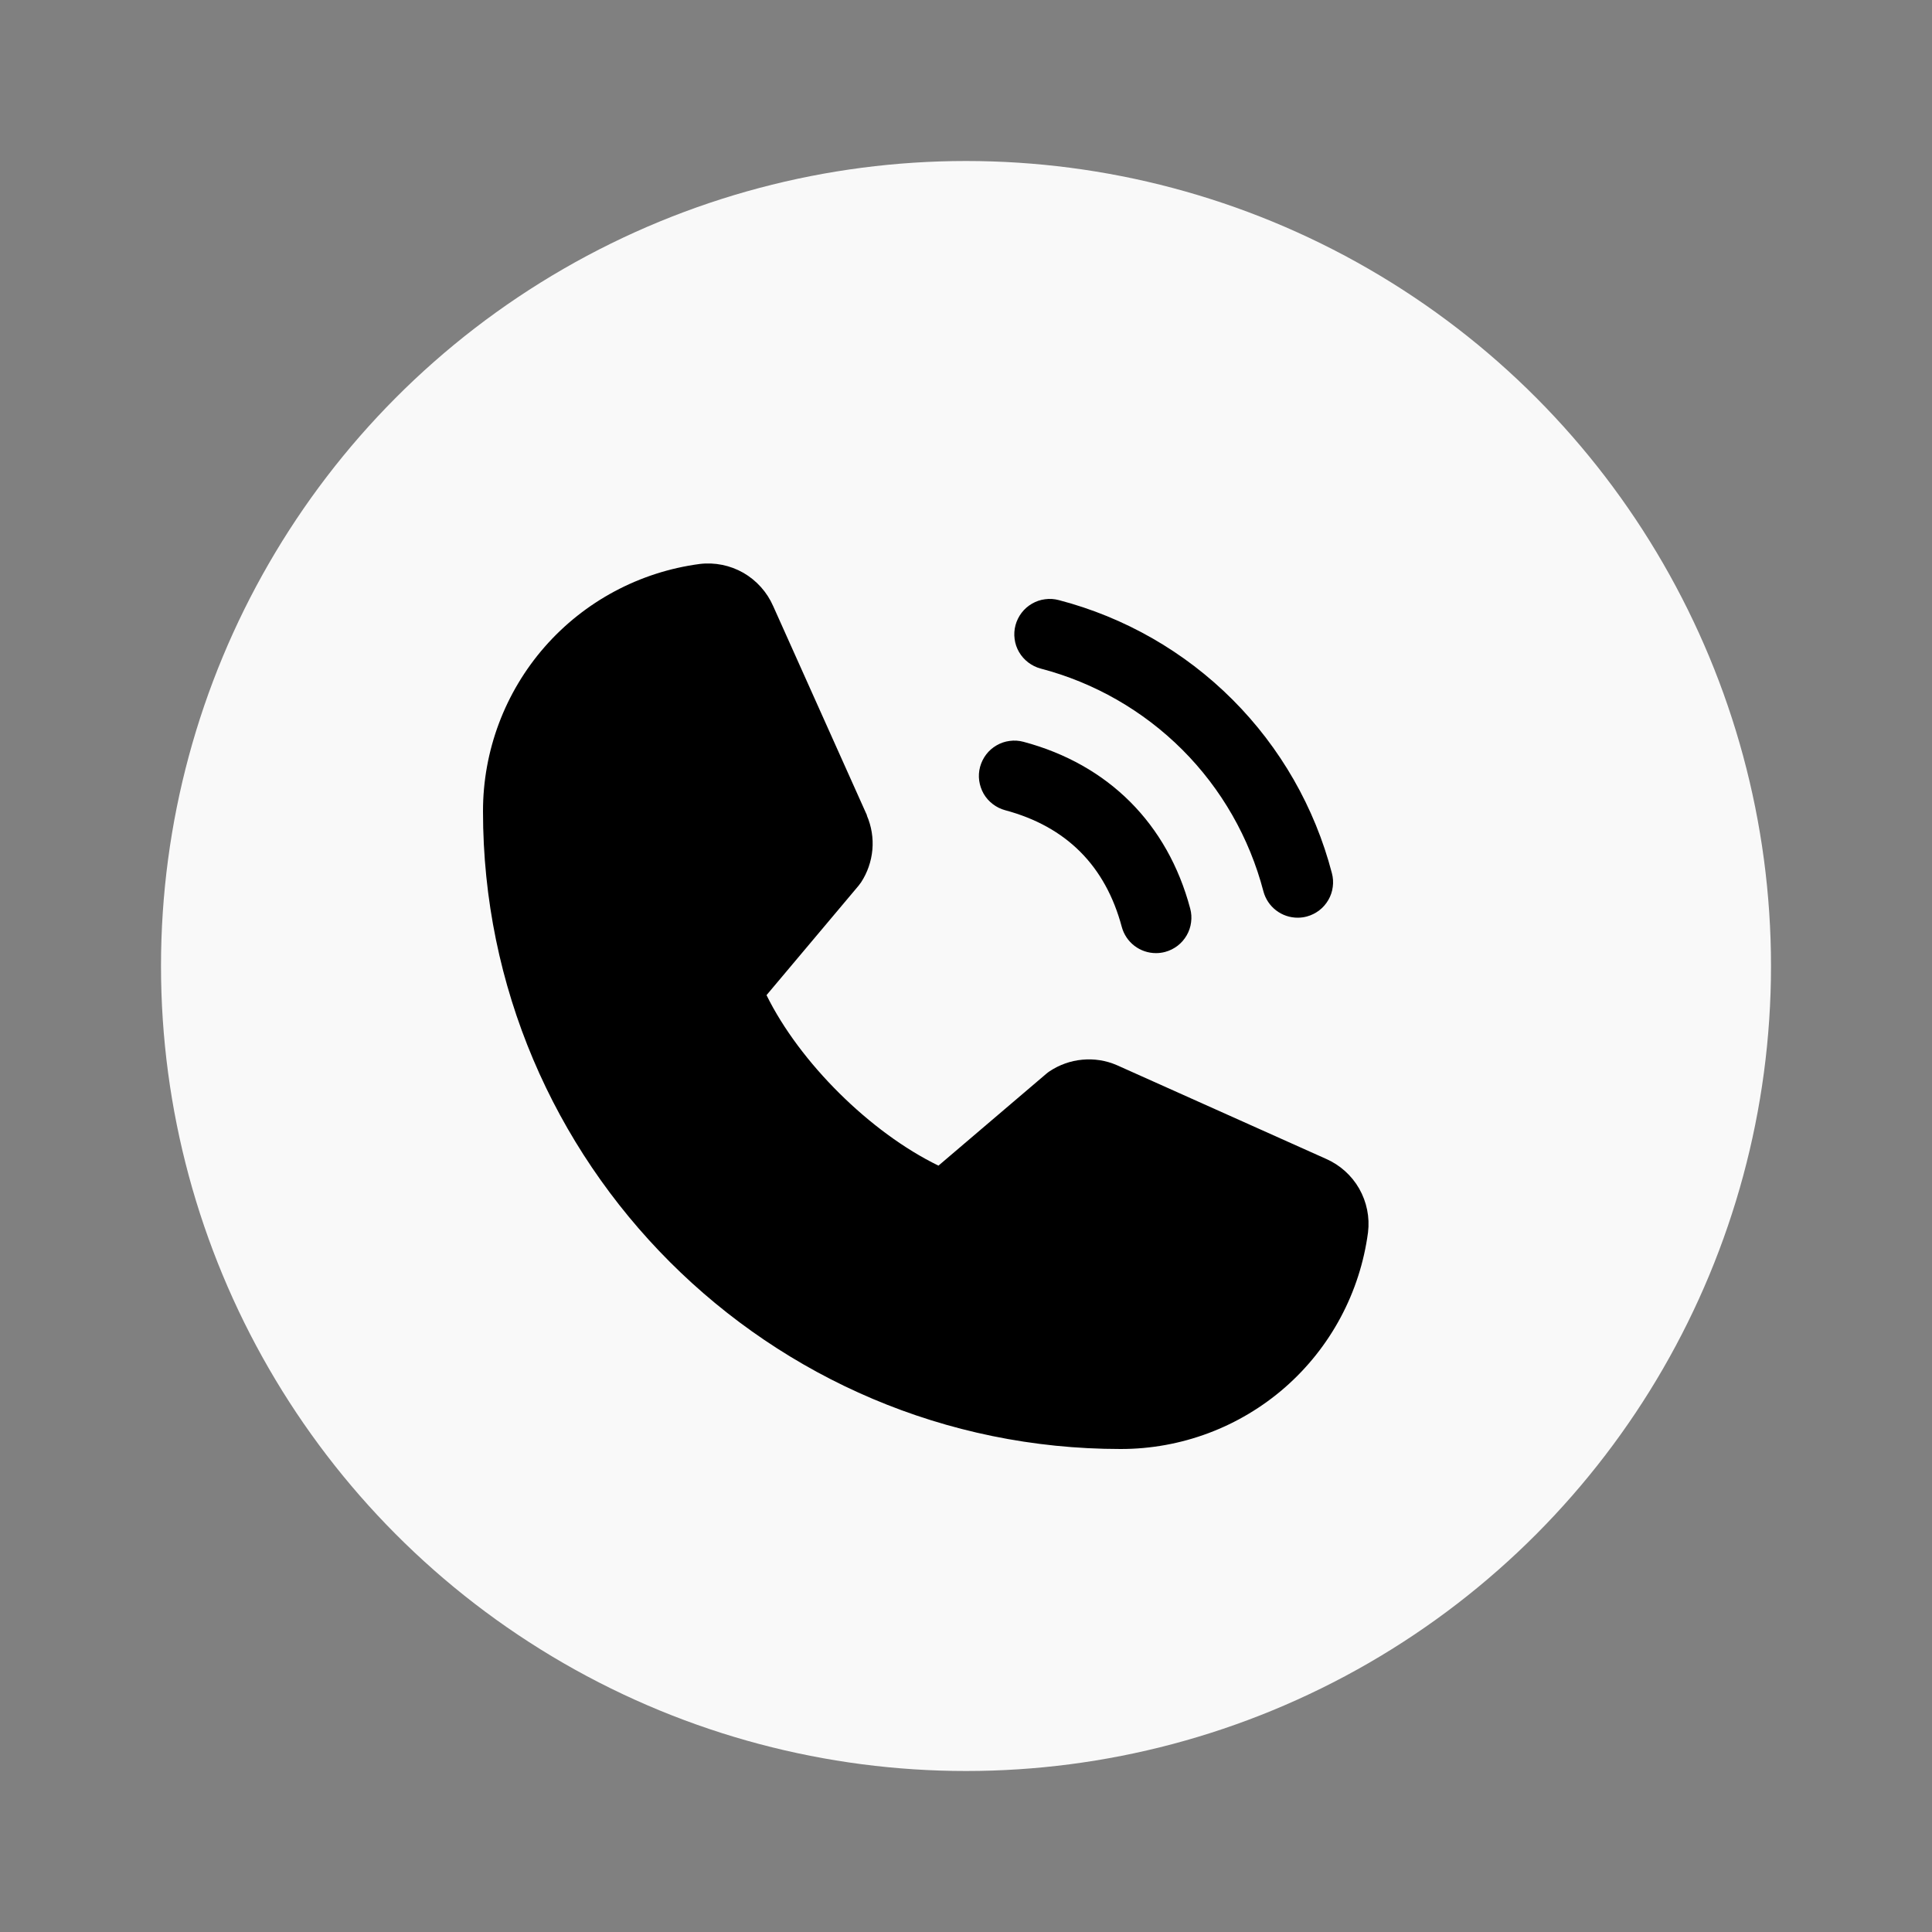 <?xml version="1.0" encoding="UTF-8"?> <svg xmlns="http://www.w3.org/2000/svg" width="24" height="24" viewBox="0 0 24 24" fill="none"><rect x="0" y="0" width="24" height="24" fill="#808080" stroke="none"/> <circle cx="12" cy="12" r="10" fill="#F9F9F9"></circle> <path d="M12.615 7.766C12.63 7.71 12.656 7.658 12.691 7.612C12.726 7.566 12.77 7.528 12.82 7.499C12.87 7.47 12.925 7.451 12.982 7.444C13.04 7.436 13.098 7.44 13.154 7.455C13.97 7.668 14.714 8.094 15.31 8.69C15.906 9.286 16.332 10.03 16.545 10.846C16.56 10.902 16.564 10.96 16.556 11.018C16.549 11.075 16.53 11.13 16.501 11.18C16.472 11.23 16.434 11.274 16.388 11.309C16.342 11.344 16.29 11.37 16.234 11.385C16.197 11.395 16.159 11.4 16.12 11.4C16.023 11.4 15.929 11.368 15.852 11.309C15.775 11.25 15.72 11.167 15.695 11.074C15.521 10.408 15.174 9.8 14.687 9.313C14.2 8.827 13.593 8.479 12.927 8.305C12.871 8.29 12.819 8.264 12.773 8.229C12.727 8.194 12.688 8.15 12.659 8.1C12.63 8.05 12.611 7.995 12.604 7.938C12.596 7.88 12.6 7.822 12.615 7.766ZM12.487 10.065C13.245 10.268 13.732 10.755 13.935 11.514C13.96 11.607 14.015 11.69 14.092 11.749C14.169 11.808 14.263 11.84 14.36 11.84C14.399 11.84 14.437 11.835 14.474 11.825C14.53 11.81 14.582 11.784 14.628 11.749C14.674 11.714 14.712 11.67 14.741 11.62C14.77 11.57 14.789 11.515 14.796 11.457C14.804 11.4 14.8 11.342 14.785 11.286C14.504 10.232 13.768 9.496 12.714 9.215C12.658 9.2 12.6 9.196 12.543 9.204C12.485 9.211 12.43 9.23 12.38 9.259C12.33 9.288 12.286 9.326 12.251 9.372C12.216 9.418 12.19 9.471 12.175 9.526C12.16 9.582 12.156 9.64 12.164 9.698C12.172 9.755 12.191 9.81 12.219 9.86C12.248 9.91 12.287 9.954 12.333 9.989C12.379 10.024 12.431 10.05 12.487 10.065ZM16.471 14.395L13.879 13.234L13.872 13.231C13.738 13.173 13.591 13.15 13.445 13.164C13.3 13.177 13.16 13.227 13.038 13.308C13.024 13.317 13.01 13.328 12.997 13.339L11.658 14.48C10.81 14.068 9.934 13.199 9.522 12.362L10.665 11.003C10.676 10.989 10.687 10.975 10.697 10.96C10.776 10.839 10.824 10.7 10.837 10.555C10.85 10.411 10.826 10.265 10.769 10.132V10.126L9.605 7.53C9.529 7.356 9.399 7.211 9.235 7.116C9.07 7.022 8.879 6.983 8.691 7.006C7.945 7.105 7.261 7.471 6.766 8.036C6.271 8.602 5.999 9.328 6 10.08C6 14.447 9.553 18 13.92 18C14.672 18.001 15.398 17.729 15.964 17.234C16.529 16.739 16.895 16.055 16.994 15.309C17.017 15.121 16.978 14.93 16.884 14.765C16.79 14.601 16.645 14.471 16.471 14.395Z" fill="black"></path> </svg> 